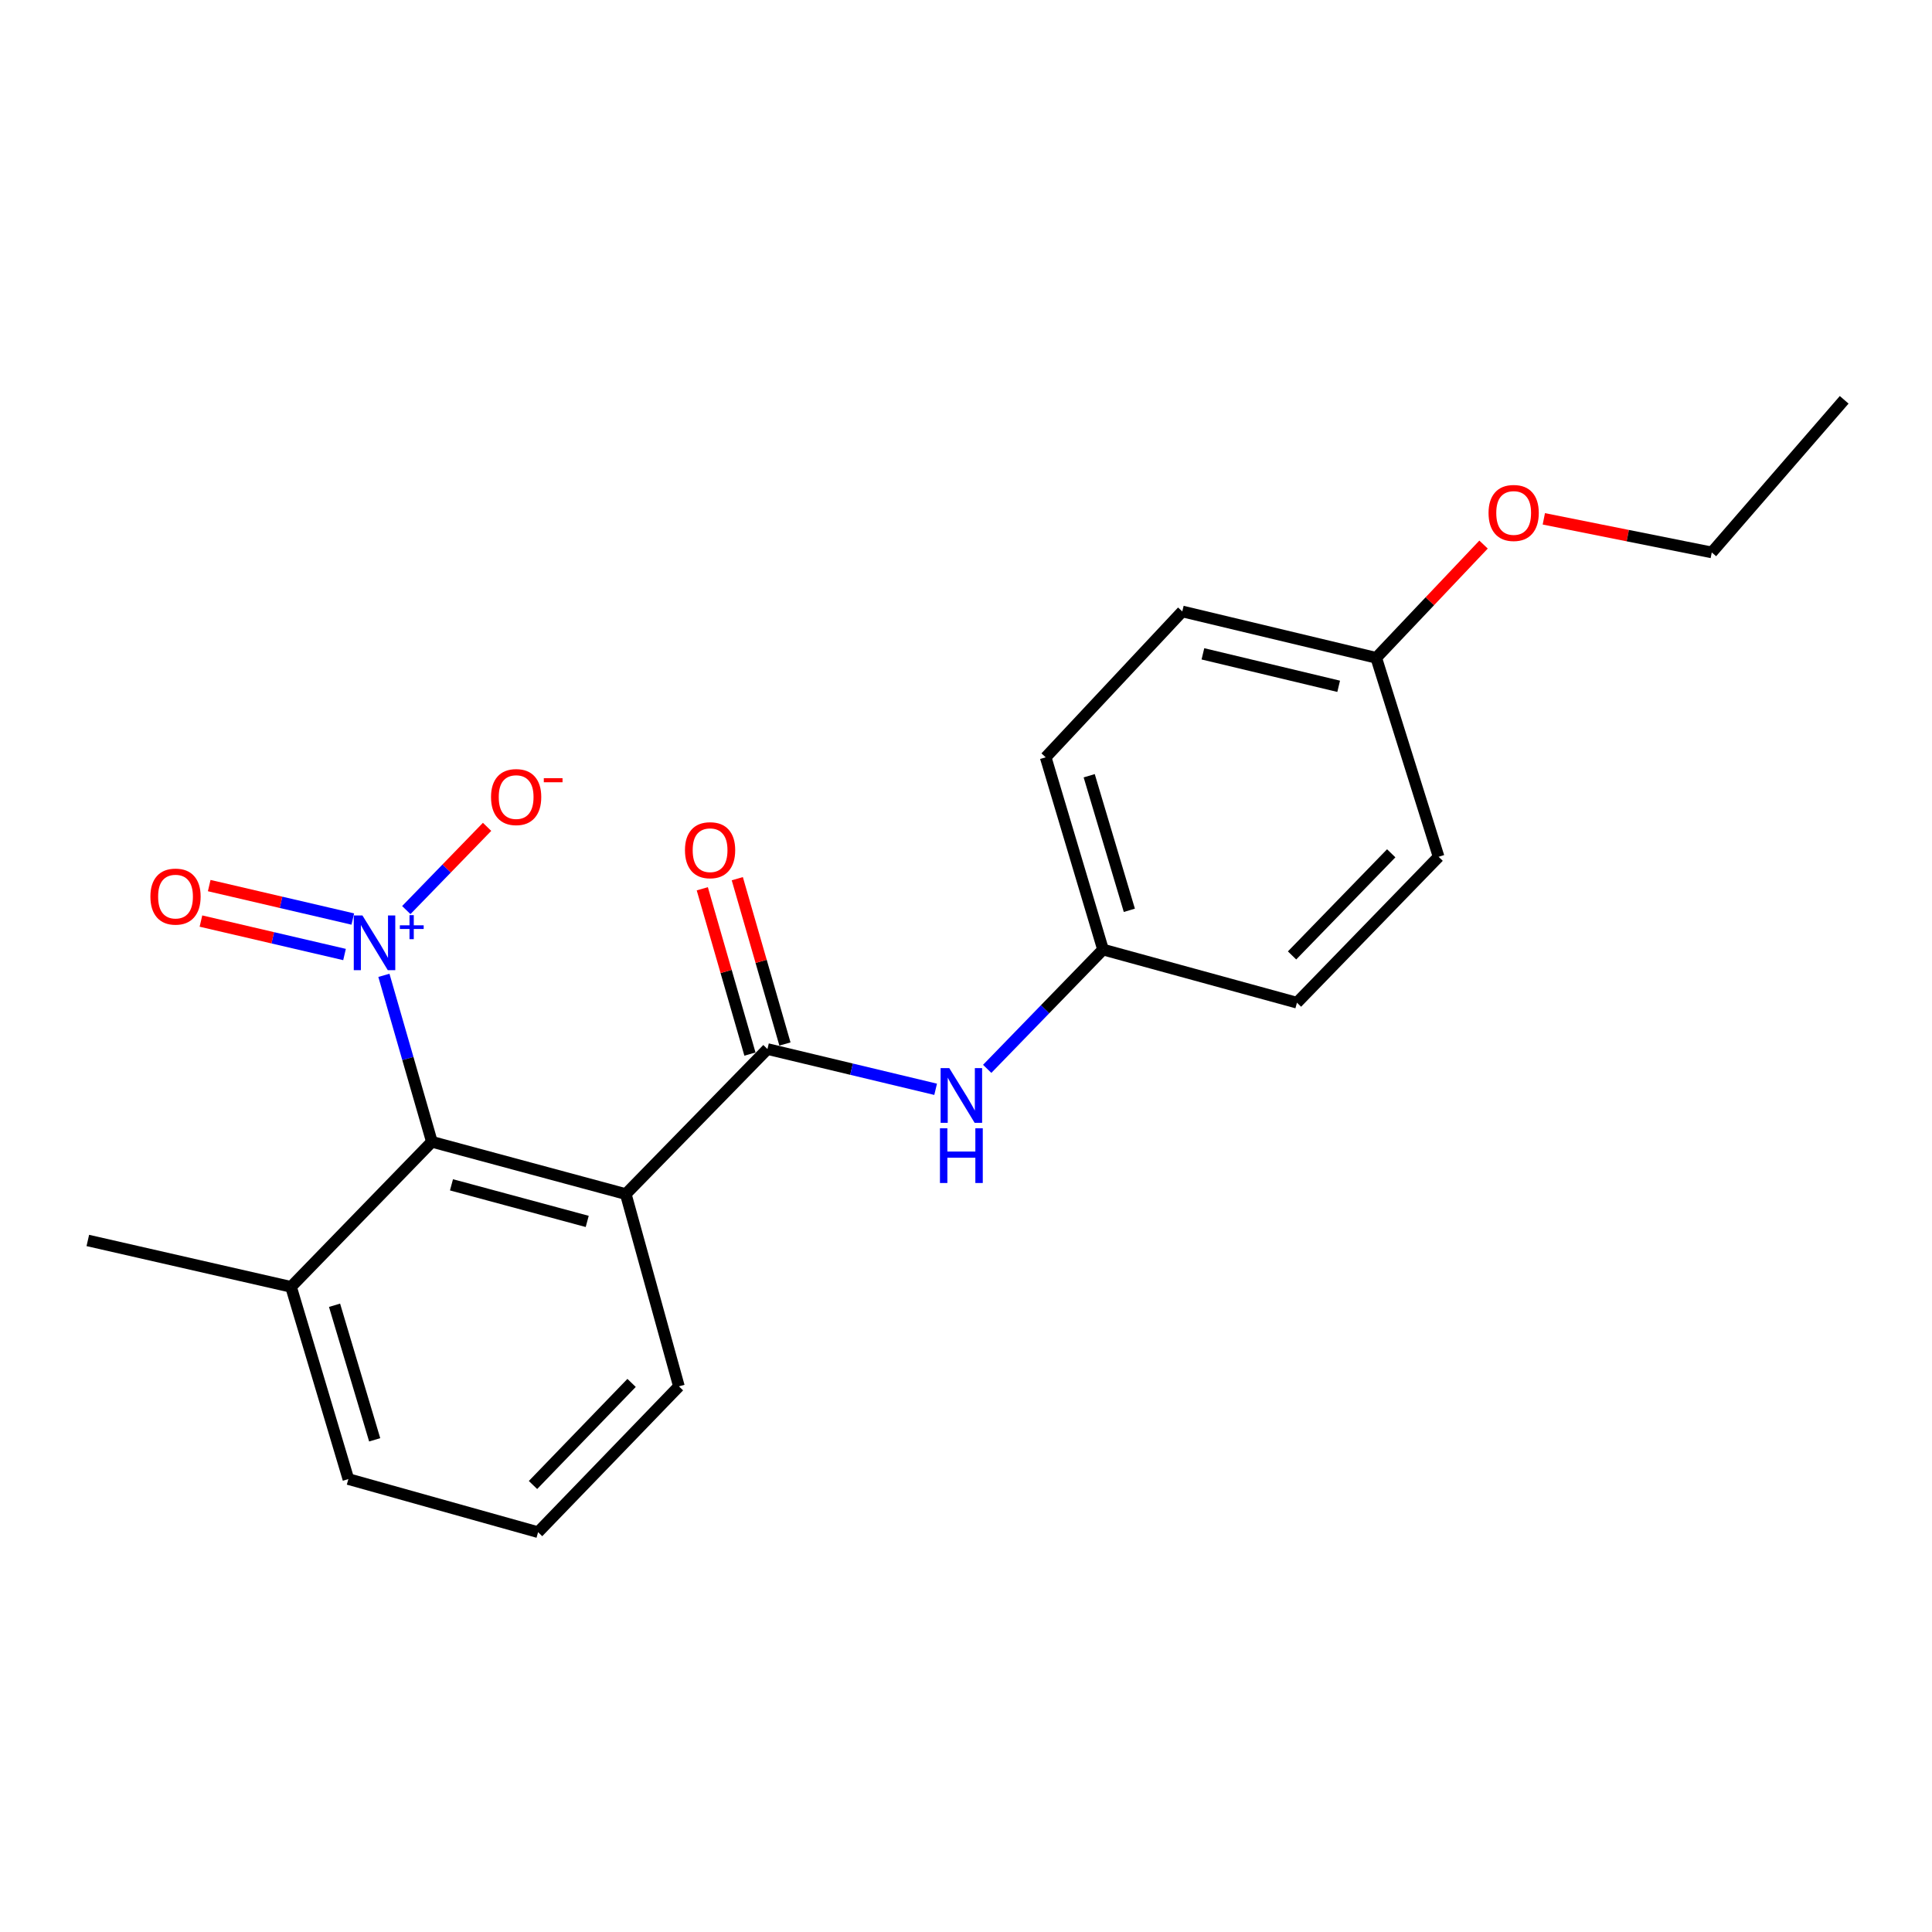 <?xml version='1.0' encoding='iso-8859-1'?>
<svg version='1.1' baseProfile='full'
              xmlns='http://www.w3.org/2000/svg'
                      xmlns:rdkit='http://www.rdkit.org/xml'
                      xmlns:xlink='http://www.w3.org/1999/xlink'
                  xml:space='preserve'
width='1000px' height='1000px' viewBox='0 0 1000 1000'>
<!-- END OF HEADER -->
<rect style='opacity:1.0;fill:#FFFFFF;stroke:none' width='1000' height='1000' x='0' y='0'> </rect>
<path class='bond-2' d='M 198.705,504.834 L 211.123,547.916' style='fill:none;fill-rule:evenodd;stroke:#0000FF;stroke-width:6px;stroke-linecap:butt;stroke-linejoin:miter;stroke-opacity:1' />
<path class='bond-2' d='M 211.123,547.916 L 223.541,590.997' style='fill:none;fill-rule:evenodd;stroke:#000000;stroke-width:6px;stroke-linecap:butt;stroke-linejoin:miter;stroke-opacity:1' />
<path class='bond-4' d='M 210.295,471.054 L 231.204,449.515' style='fill:none;fill-rule:evenodd;stroke:#0000FF;stroke-width:6px;stroke-linecap:butt;stroke-linejoin:miter;stroke-opacity:1' />
<path class='bond-4' d='M 231.204,449.515 L 252.113,427.975' style='fill:none;fill-rule:evenodd;stroke:#FF0000;stroke-width:6px;stroke-linecap:butt;stroke-linejoin:miter;stroke-opacity:1' />
<path class='bond-5' d='M 182.607,475.693 L 145.448,467.034' style='fill:none;fill-rule:evenodd;stroke:#0000FF;stroke-width:6px;stroke-linecap:butt;stroke-linejoin:miter;stroke-opacity:1' />
<path class='bond-5' d='M 145.448,467.034 L 108.289,458.376' style='fill:none;fill-rule:evenodd;stroke:#FF0000;stroke-width:6px;stroke-linecap:butt;stroke-linejoin:miter;stroke-opacity:1' />
<path class='bond-5' d='M 178.327,494.058 L 141.168,485.4' style='fill:none;fill-rule:evenodd;stroke:#0000FF;stroke-width:6px;stroke-linecap:butt;stroke-linejoin:miter;stroke-opacity:1' />
<path class='bond-5' d='M 141.168,485.4 L 104.009,476.741' style='fill:none;fill-rule:evenodd;stroke:#FF0000;stroke-width:6px;stroke-linecap:butt;stroke-linejoin:miter;stroke-opacity:1' />
<path class='bond-0' d='M 323.904,618.057 L 223.541,590.997' style='fill:none;fill-rule:evenodd;stroke:#000000;stroke-width:6px;stroke-linecap:butt;stroke-linejoin:miter;stroke-opacity:1' />
<path class='bond-0' d='M 303.94,632.205 L 233.686,613.263' style='fill:none;fill-rule:evenodd;stroke:#000000;stroke-width:6px;stroke-linecap:butt;stroke-linejoin:miter;stroke-opacity:1' />
<path class='bond-1' d='M 323.904,618.057 L 397.228,542.984' style='fill:none;fill-rule:evenodd;stroke:#000000;stroke-width:6px;stroke-linecap:butt;stroke-linejoin:miter;stroke-opacity:1' />
<path class='bond-9' d='M 323.904,618.057 L 351.404,717.572' style='fill:none;fill-rule:evenodd;stroke:#000000;stroke-width:6px;stroke-linecap:butt;stroke-linejoin:miter;stroke-opacity:1' />
<path class='bond-3' d='M 397.228,542.984 L 440.754,553.401' style='fill:none;fill-rule:evenodd;stroke:#000000;stroke-width:6px;stroke-linecap:butt;stroke-linejoin:miter;stroke-opacity:1' />
<path class='bond-3' d='M 440.754,553.401 L 484.281,563.818' style='fill:none;fill-rule:evenodd;stroke:#0000FF;stroke-width:6px;stroke-linecap:butt;stroke-linejoin:miter;stroke-opacity:1' />
<path class='bond-6' d='M 406.287,540.373 L 393.956,497.591' style='fill:none;fill-rule:evenodd;stroke:#000000;stroke-width:6px;stroke-linecap:butt;stroke-linejoin:miter;stroke-opacity:1' />
<path class='bond-6' d='M 393.956,497.591 L 381.624,454.81' style='fill:none;fill-rule:evenodd;stroke:#FF0000;stroke-width:6px;stroke-linecap:butt;stroke-linejoin:miter;stroke-opacity:1' />
<path class='bond-6' d='M 388.168,545.596 L 375.836,502.814' style='fill:none;fill-rule:evenodd;stroke:#000000;stroke-width:6px;stroke-linecap:butt;stroke-linejoin:miter;stroke-opacity:1' />
<path class='bond-6' d='M 375.836,502.814 L 363.505,460.033' style='fill:none;fill-rule:evenodd;stroke:#FF0000;stroke-width:6px;stroke-linecap:butt;stroke-linejoin:miter;stroke-opacity:1' />
<path class='bond-7' d='M 223.541,590.997 L 150.637,666.07' style='fill:none;fill-rule:evenodd;stroke:#000000;stroke-width:6px;stroke-linecap:butt;stroke-linejoin:miter;stroke-opacity:1' />
<path class='bond-8' d='M 510.972,553.236 L 540.948,522.364' style='fill:none;fill-rule:evenodd;stroke:#0000FF;stroke-width:6px;stroke-linecap:butt;stroke-linejoin:miter;stroke-opacity:1' />
<path class='bond-8' d='M 540.948,522.364 L 570.925,491.493' style='fill:none;fill-rule:evenodd;stroke:#000000;stroke-width:6px;stroke-linecap:butt;stroke-linejoin:miter;stroke-opacity:1' />
<path class='bond-17' d='M 150.637,666.07 L 180.316,765.564' style='fill:none;fill-rule:evenodd;stroke:#000000;stroke-width:6px;stroke-linecap:butt;stroke-linejoin:miter;stroke-opacity:1' />
<path class='bond-17' d='M 173.159,675.604 L 193.934,745.249' style='fill:none;fill-rule:evenodd;stroke:#000000;stroke-width:6px;stroke-linecap:butt;stroke-linejoin:miter;stroke-opacity:1' />
<path class='bond-18' d='M 150.637,666.07 L 45.455,642.059' style='fill:none;fill-rule:evenodd;stroke:#000000;stroke-width:6px;stroke-linecap:butt;stroke-linejoin:miter;stroke-opacity:1' />
<path class='bond-11' d='M 570.925,491.493 L 671.298,518.994' style='fill:none;fill-rule:evenodd;stroke:#000000;stroke-width:6px;stroke-linecap:butt;stroke-linejoin:miter;stroke-opacity:1' />
<path class='bond-12' d='M 570.925,491.493 L 541.245,391.989' style='fill:none;fill-rule:evenodd;stroke:#000000;stroke-width:6px;stroke-linecap:butt;stroke-linejoin:miter;stroke-opacity:1' />
<path class='bond-12' d='M 584.543,471.178 L 563.768,401.525' style='fill:none;fill-rule:evenodd;stroke:#000000;stroke-width:6px;stroke-linecap:butt;stroke-linejoin:miter;stroke-opacity:1' />
<path class='bond-21' d='M 351.404,717.572 L 278.51,793.053' style='fill:none;fill-rule:evenodd;stroke:#000000;stroke-width:6px;stroke-linecap:butt;stroke-linejoin:miter;stroke-opacity:1' />
<path class='bond-21' d='M 326.906,715.794 L 275.88,768.632' style='fill:none;fill-rule:evenodd;stroke:#000000;stroke-width:6px;stroke-linecap:butt;stroke-linejoin:miter;stroke-opacity:1' />
<path class='bond-10' d='M 712.334,340.488 L 611.95,316.487' style='fill:none;fill-rule:evenodd;stroke:#000000;stroke-width:6px;stroke-linecap:butt;stroke-linejoin:miter;stroke-opacity:1' />
<path class='bond-10' d='M 692.891,355.228 L 622.622,338.427' style='fill:none;fill-rule:evenodd;stroke:#000000;stroke-width:6px;stroke-linecap:butt;stroke-linejoin:miter;stroke-opacity:1' />
<path class='bond-15' d='M 712.334,340.488 L 740.108,311.18' style='fill:none;fill-rule:evenodd;stroke:#000000;stroke-width:6px;stroke-linecap:butt;stroke-linejoin:miter;stroke-opacity:1' />
<path class='bond-15' d='M 740.108,311.18 L 767.882,281.871' style='fill:none;fill-rule:evenodd;stroke:#FF0000;stroke-width:6px;stroke-linecap:butt;stroke-linejoin:miter;stroke-opacity:1' />
<path class='bond-22' d='M 712.334,340.488 L 744.621,443.47' style='fill:none;fill-rule:evenodd;stroke:#000000;stroke-width:6px;stroke-linecap:butt;stroke-linejoin:miter;stroke-opacity:1' />
<path class='bond-14' d='M 671.298,518.994 L 744.621,443.47' style='fill:none;fill-rule:evenodd;stroke:#000000;stroke-width:6px;stroke-linecap:butt;stroke-linejoin:miter;stroke-opacity:1' />
<path class='bond-14' d='M 668.767,494.529 L 720.093,441.663' style='fill:none;fill-rule:evenodd;stroke:#000000;stroke-width:6px;stroke-linecap:butt;stroke-linejoin:miter;stroke-opacity:1' />
<path class='bond-13' d='M 541.245,391.989 L 611.95,316.487' style='fill:none;fill-rule:evenodd;stroke:#000000;stroke-width:6px;stroke-linecap:butt;stroke-linejoin:miter;stroke-opacity:1' />
<path class='bond-19' d='M 799.082,268.549 L 842.546,277.243' style='fill:none;fill-rule:evenodd;stroke:#FF0000;stroke-width:6px;stroke-linecap:butt;stroke-linejoin:miter;stroke-opacity:1' />
<path class='bond-19' d='M 842.546,277.243 L 886.01,285.938' style='fill:none;fill-rule:evenodd;stroke:#000000;stroke-width:6px;stroke-linecap:butt;stroke-linejoin:miter;stroke-opacity:1' />
<path class='bond-16' d='M 278.51,793.053 L 180.316,765.564' style='fill:none;fill-rule:evenodd;stroke:#000000;stroke-width:6px;stroke-linecap:butt;stroke-linejoin:miter;stroke-opacity:1' />
<path class='bond-20' d='M 886.01,285.938 L 954.545,206.947' style='fill:none;fill-rule:evenodd;stroke:#000000;stroke-width:6px;stroke-linecap:butt;stroke-linejoin:miter;stroke-opacity:1' />
<path  class='atom-0' d='M 187.591 473.834
L 196.871 488.834
Q 197.791 490.314, 199.271 492.994
Q 200.751 495.674, 200.831 495.834
L 200.831 473.834
L 204.591 473.834
L 204.591 502.154
L 200.711 502.154
L 190.751 485.754
Q 189.591 483.834, 188.351 481.634
Q 187.151 479.434, 186.791 478.754
L 186.791 502.154
L 183.111 502.154
L 183.111 473.834
L 187.591 473.834
' fill='#0000FF'/>
<path  class='atom-0' d='M 206.967 478.939
L 211.957 478.939
L 211.957 473.685
L 214.174 473.685
L 214.174 478.939
L 219.296 478.939
L 219.296 480.84
L 214.174 480.84
L 214.174 486.12
L 211.957 486.12
L 211.957 480.84
L 206.967 480.84
L 206.967 478.939
' fill='#0000FF'/>
<path  class='atom-4' d='M 491.341 552.846
L 500.621 567.846
Q 501.541 569.326, 503.021 572.006
Q 504.501 574.686, 504.581 574.846
L 504.581 552.846
L 508.341 552.846
L 508.341 581.166
L 504.461 581.166
L 494.501 564.766
Q 493.341 562.846, 492.101 560.646
Q 490.901 558.446, 490.541 557.766
L 490.541 581.166
L 486.861 581.166
L 486.861 552.846
L 491.341 552.846
' fill='#0000FF'/>
<path  class='atom-4' d='M 486.521 583.998
L 490.361 583.998
L 490.361 596.038
L 504.841 596.038
L 504.841 583.998
L 508.681 583.998
L 508.681 612.318
L 504.841 612.318
L 504.841 599.238
L 490.361 599.238
L 490.361 612.318
L 486.521 612.318
L 486.521 583.998
' fill='#0000FF'/>
<path  class='atom-5' d='M 254.154 412.561
Q 254.154 405.761, 257.514 401.961
Q 260.874 398.161, 267.154 398.161
Q 273.434 398.161, 276.794 401.961
Q 280.154 405.761, 280.154 412.561
Q 280.154 419.441, 276.754 423.361
Q 273.354 427.241, 267.154 427.241
Q 260.914 427.241, 257.514 423.361
Q 254.154 419.481, 254.154 412.561
M 267.154 424.041
Q 271.474 424.041, 273.794 421.161
Q 276.154 418.241, 276.154 412.561
Q 276.154 407.001, 273.794 404.201
Q 271.474 401.361, 267.154 401.361
Q 262.834 401.361, 260.474 404.161
Q 258.154 406.961, 258.154 412.561
Q 258.154 418.281, 260.474 421.161
Q 262.834 424.041, 267.154 424.041
' fill='#FF0000'/>
<path  class='atom-5' d='M 281.474 402.783
L 291.163 402.783
L 291.163 404.895
L 281.474 404.895
L 281.474 402.783
' fill='#FF0000'/>
<path  class='atom-6' d='M 77.848 464.073
Q 77.848 457.273, 81.208 453.473
Q 84.568 449.673, 90.848 449.673
Q 97.128 449.673, 100.488 453.473
Q 103.848 457.273, 103.848 464.073
Q 103.848 470.953, 100.448 474.873
Q 97.048 478.753, 90.848 478.753
Q 84.608 478.753, 81.208 474.873
Q 77.848 470.993, 77.848 464.073
M 90.848 475.553
Q 95.168 475.553, 97.488 472.673
Q 99.848 469.753, 99.848 464.073
Q 99.848 458.513, 97.488 455.713
Q 95.168 452.873, 90.848 452.873
Q 86.528 452.873, 84.168 455.673
Q 81.848 458.473, 81.848 464.073
Q 81.848 469.793, 84.168 472.673
Q 86.528 475.553, 90.848 475.553
' fill='#FF0000'/>
<path  class='atom-7' d='M 354.538 440.061
Q 354.538 433.261, 357.898 429.461
Q 361.258 425.661, 367.538 425.661
Q 373.818 425.661, 377.178 429.461
Q 380.538 433.261, 380.538 440.061
Q 380.538 446.941, 377.138 450.861
Q 373.738 454.741, 367.538 454.741
Q 361.298 454.741, 357.898 450.861
Q 354.538 446.981, 354.538 440.061
M 367.538 451.541
Q 371.858 451.541, 374.178 448.661
Q 376.538 445.741, 376.538 440.061
Q 376.538 434.501, 374.178 431.701
Q 371.858 428.861, 367.538 428.861
Q 363.218 428.861, 360.858 431.661
Q 358.538 434.461, 358.538 440.061
Q 358.538 445.781, 360.858 448.661
Q 363.218 451.541, 367.538 451.541
' fill='#FF0000'/>
<path  class='atom-16' d='M 770.468 265.505
Q 770.468 258.705, 773.828 254.905
Q 777.188 251.105, 783.468 251.105
Q 789.748 251.105, 793.108 254.905
Q 796.468 258.705, 796.468 265.505
Q 796.468 272.385, 793.068 276.305
Q 789.668 280.185, 783.468 280.185
Q 777.228 280.185, 773.828 276.305
Q 770.468 272.425, 770.468 265.505
M 783.468 276.985
Q 787.788 276.985, 790.108 274.105
Q 792.468 271.185, 792.468 265.505
Q 792.468 259.945, 790.108 257.145
Q 787.788 254.305, 783.468 254.305
Q 779.148 254.305, 776.788 257.105
Q 774.468 259.905, 774.468 265.505
Q 774.468 271.225, 776.788 274.105
Q 779.148 276.985, 783.468 276.985
' fill='#FF0000'/>
</svg>
